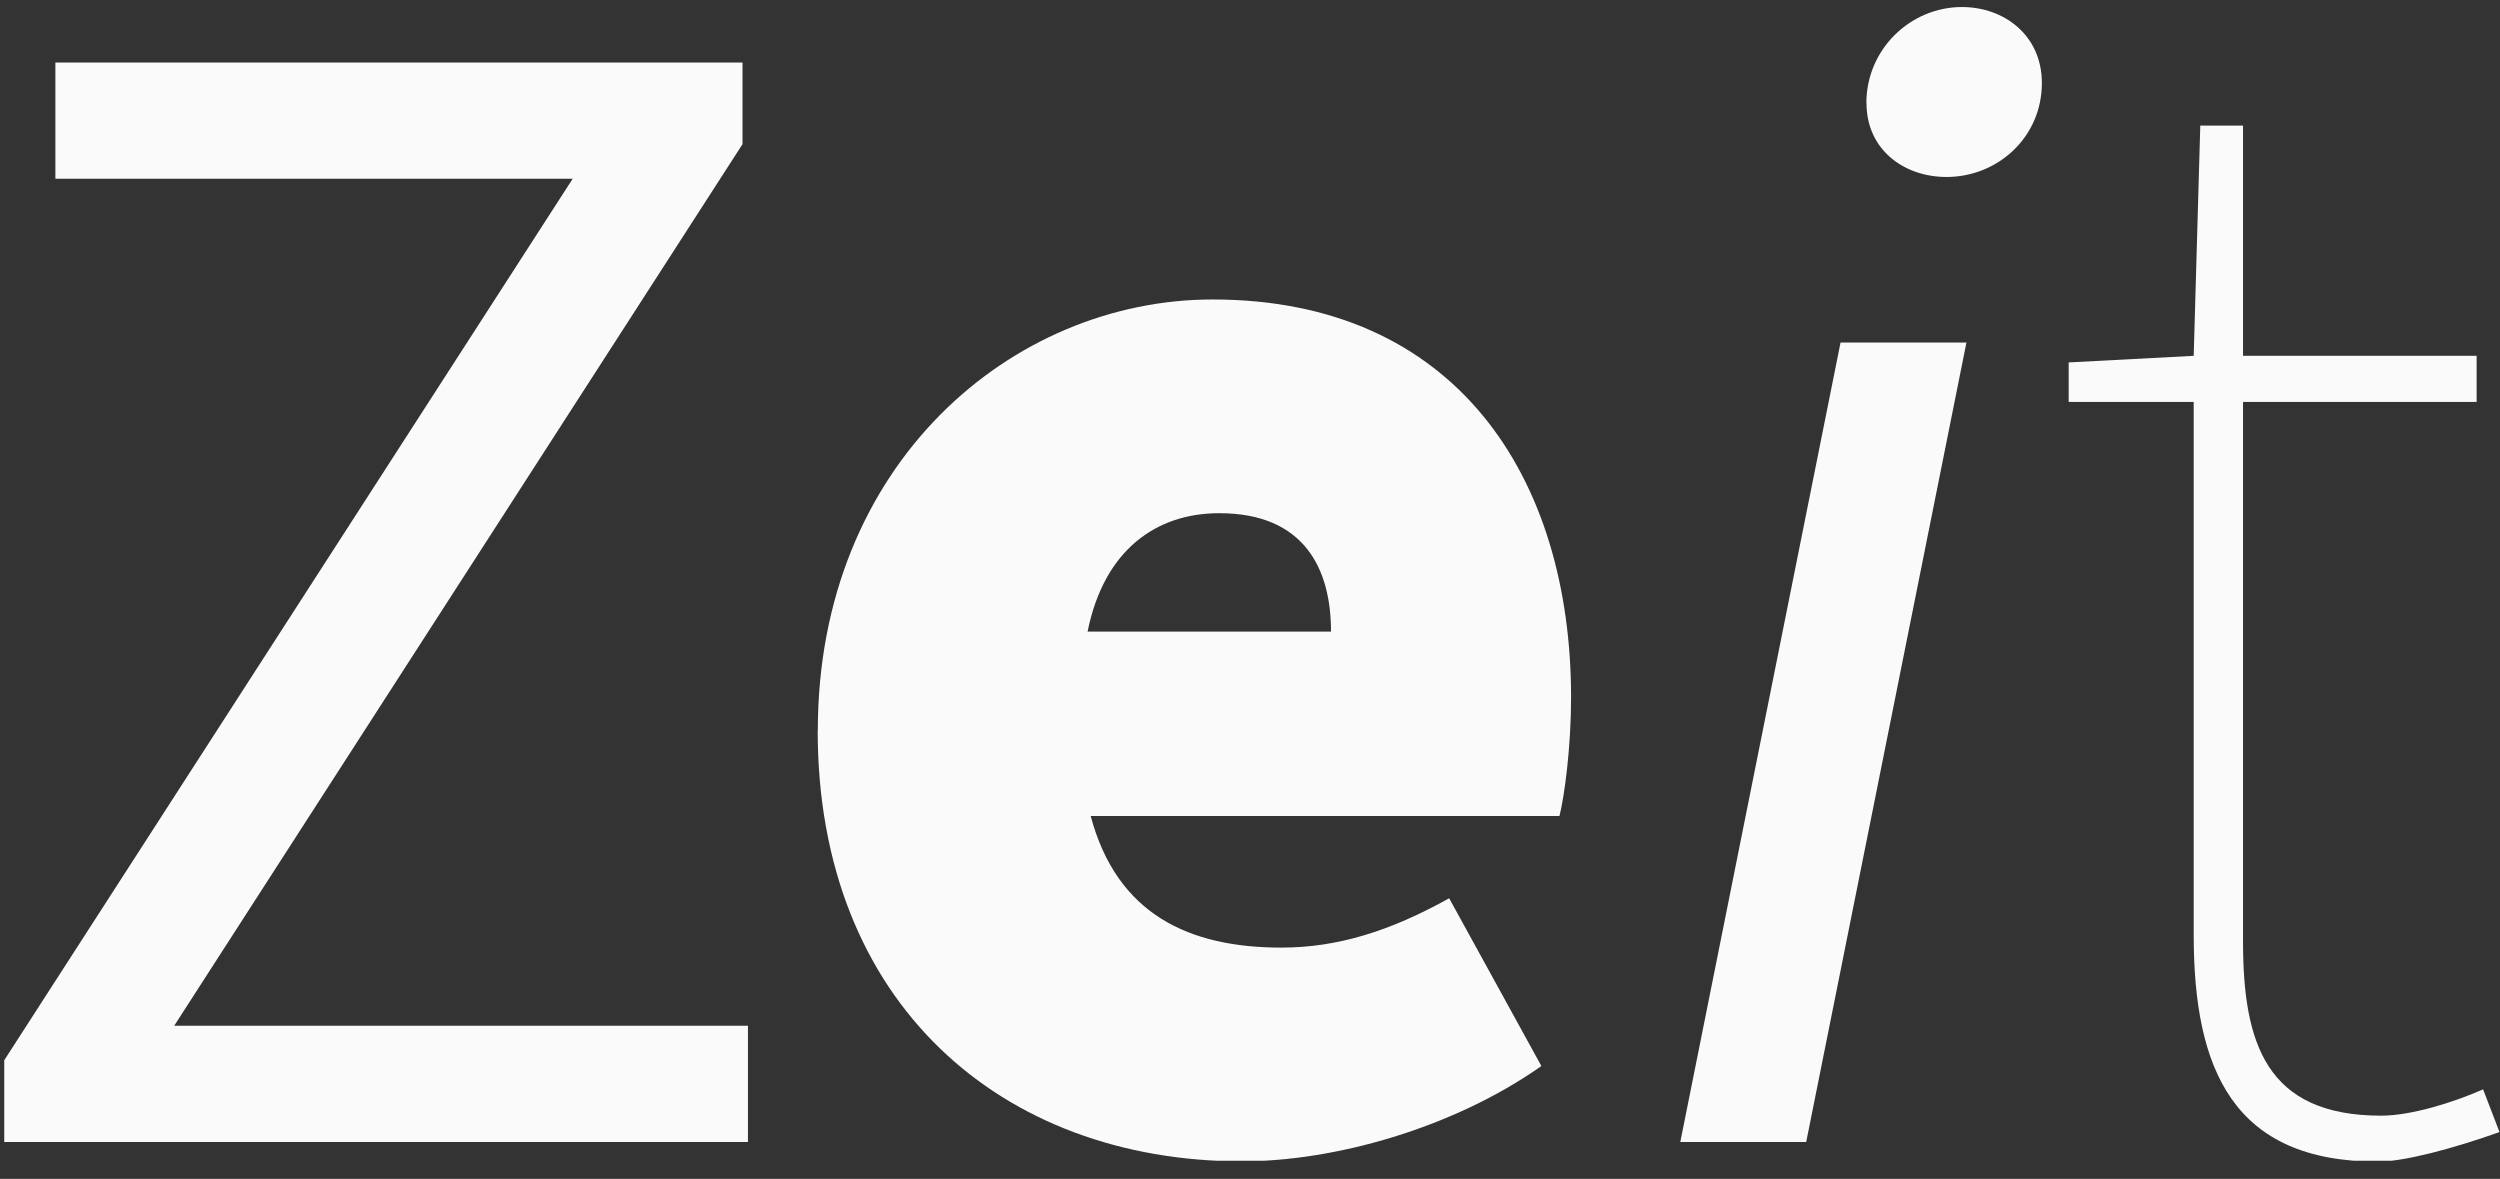 <svg width="123" height="58" viewBox="0 0 123 58" fill="none" xmlns="http://www.w3.org/2000/svg">
<rect x="0" y="0" width="123" height="58" fill="#333333" stroke="none"/>
<g clip-path="url(#clip0_2017_17675)">
<path d="M2.725 3.076V8.794H28.177L0.209 52.164V56.185H36.799V50.467H8.57L36.532 7.092V3.076H2.725Z" fill="#FAFAFA"/>
<path d="M40.237 35.936C40.237 22.828 49.786 14.734 59.66 14.734C71.63 14.734 77.297 23.476 77.297 34.322C77.297 36.749 76.973 39.176 76.725 40.148H53.662C54.958 45.002 58.516 46.622 63.046 46.622C65.797 46.622 68.389 45.816 71.299 44.195L75.836 52.449C71.465 55.524 65.638 57.138 61.108 57.138C49.291 57.138 40.23 49.367 40.23 35.942M65.486 31.075C65.486 28.006 64.19 25.249 59.984 25.249C56.908 25.249 54.323 27.034 53.509 31.075H65.486Z" fill="#FAFAFA"/>
<path d="M90.555 16.853H96.749L88.865 56.188H82.67L90.555 16.853ZM91.825 5.073C91.825 2.417 93.998 0.346 96.527 0.346C98.598 0.346 100.46 1.731 100.46 4.082C100.46 6.757 98.287 8.707 95.765 8.707C93.693 8.707 91.832 7.38 91.832 5.073" fill="#FAFAFA"/>
<path d="M107.93 45.99V19.775H101.779V17.831L107.93 17.507L108.254 6.179H110.357V17.507H121.85V19.775H110.357V46.314C110.357 51.333 111.494 54.891 117.155 54.891C118.616 54.891 120.713 54.243 122.168 53.595L122.975 55.698C120.707 56.505 118.286 57.153 116.99 57.153C109.867 57.153 107.93 52.623 107.93 45.99Z" fill="#FAFAFA"/>
</g>
<defs>
<clipPath id="clip0_2017_17675">
<rect width="122.77" height="56.807" fill="white" transform="translate(0.23 0.301)"/>
</clipPath>
</defs>
</svg>
